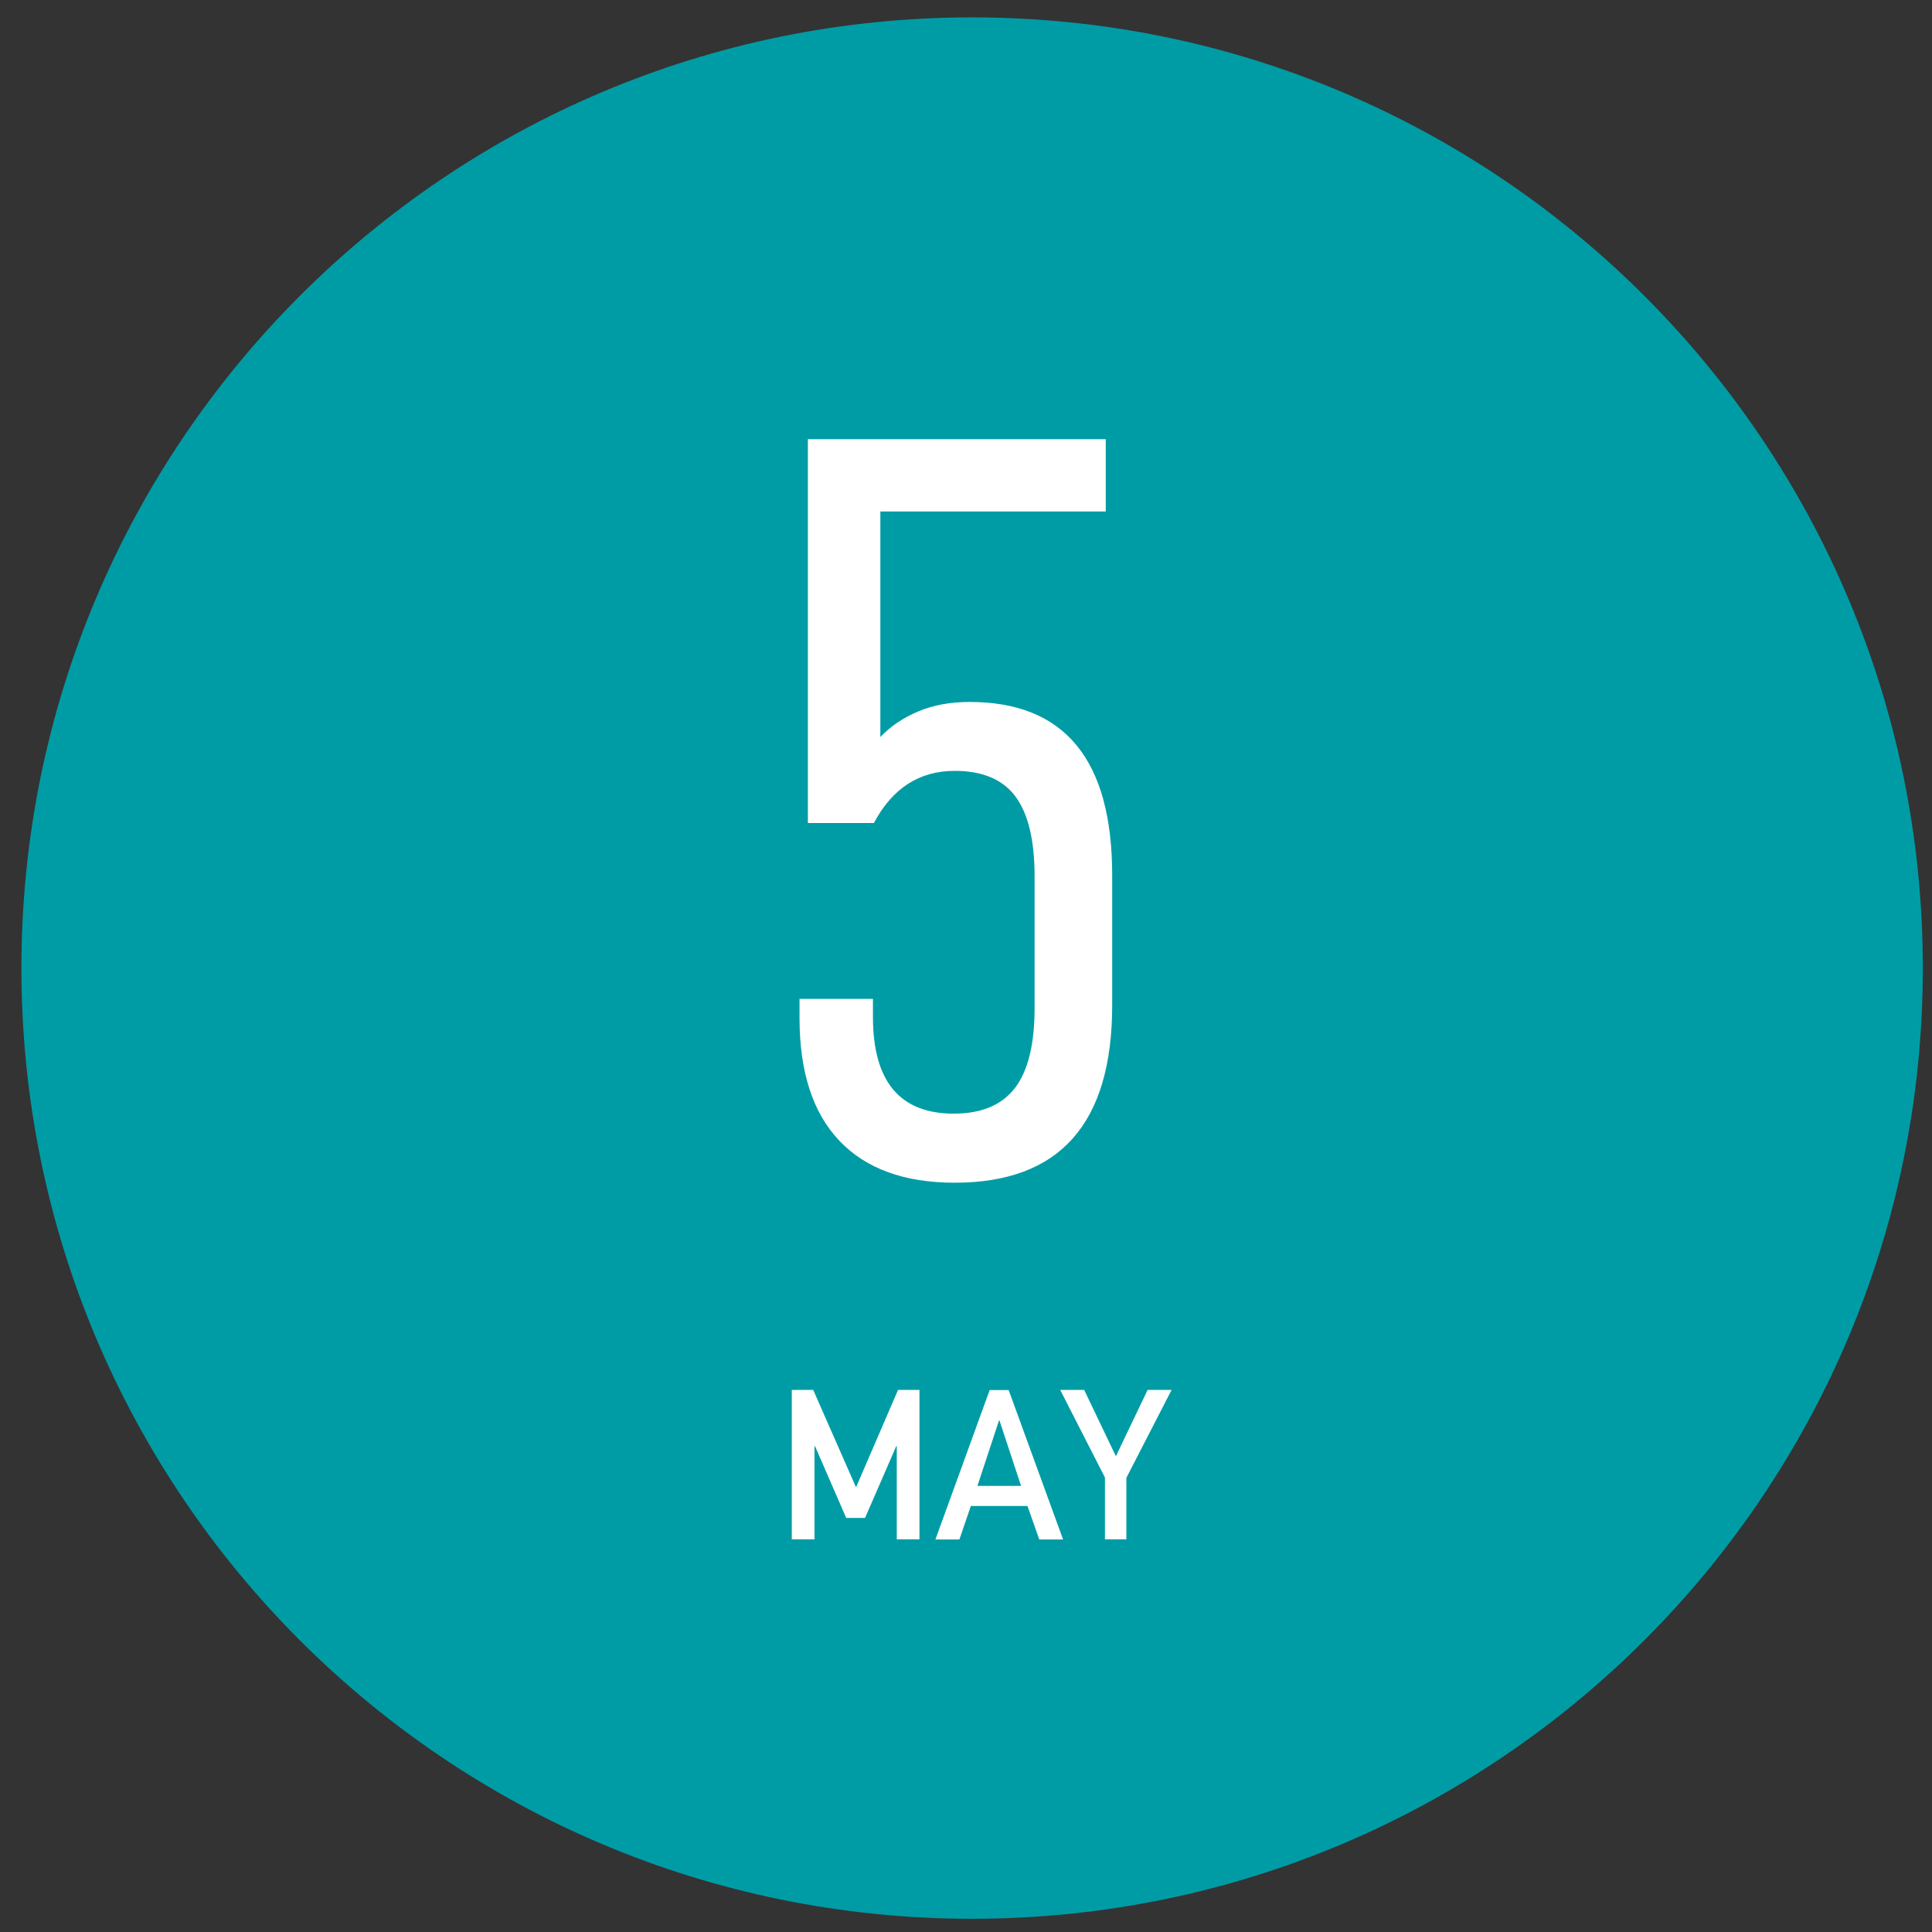 <?xml version="1.0" encoding="utf-8"?>
<!-- Generator: Adobe Illustrator 23.0.3, SVG Export Plug-In . SVG Version: 6.00 Build 0)  -->
<svg version="1.1" id="レイヤー_1" xmlns="http://www.w3.org/2000/svg" xmlns:xlink="http://www.w3.org/1999/xlink" x="0px"
	 y="0px" width="120px" height="120px" viewBox="0 0 120 120" style="enable-background:new 0 0 120 120;" xml:space="preserve">
<rect x="0" y="0" width="120" height="120" fill="#333333" stroke="none"/>
<style type="text/css">
	.st0{fill:#009CA5;}
	.st1{fill:#FFFFFF;}
</style>
<g>
	<g>
		<path class="st0" d="M119.43,60.13c0-32.61-26.44-59.05-59.05-59.05S1.33,27.52,1.33,60.13s26.44,59.05,59.05,59.05
			C92.99,119.17,119.43,92.74,119.43,60.13z"/>
	</g>
	<g>
		<path class="st1" d="M49.66,63.23v-1.19h4.56v1.12c0,4.01,1.67,6.01,5.02,6.01c1.72,0,2.98-0.53,3.8-1.59
			c0.81-1.06,1.22-2.71,1.22-4.96v-8.19c0-2.25-0.4-3.9-1.19-4.96c-0.79-1.06-2.05-1.59-3.77-1.59c-2.2,0-3.88,1.08-5.02,3.24h-4.1
			V27.28h18.5v4.49h-14v14.01c0.62-0.66,1.4-1.19,2.35-1.59c0.95-0.4,2.01-0.59,3.2-0.59c5.9,0,8.85,3.59,8.85,10.77v8.06
			c0,7.36-3.26,11.03-9.78,11.03c-3.13,0-5.52-0.87-7.17-2.61C50.49,69.12,49.66,66.58,49.66,63.23z"/>
	</g>
	<g>
		<path class="st1" d="M49.18,86.33h1.33l2.66,6.05l2.61-6.05h1.33v9.28H55.7v-5.79h-0.03l-1.94,4.46h-1.17l-1.94-4.46h-0.03v5.79
			h-1.41V86.33z"/>
		<path class="st1" d="M63.82,93.54H60.3l-0.71,2.08H58.1l3.37-9.28h1.18l3.38,9.28h-1.48L63.82,93.54z M63.42,92.29l-1.34-4.06
			h-0.03l-1.34,4.06H63.42z"/>
		<path class="st1" d="M68.64,91.79l-2.79-5.46h1.49l1.97,4.12l1.97-4.12h1.49l-2.81,5.46v3.82h-1.33v-3.82H68.64z"/>
	</g>
</g>
</svg>
